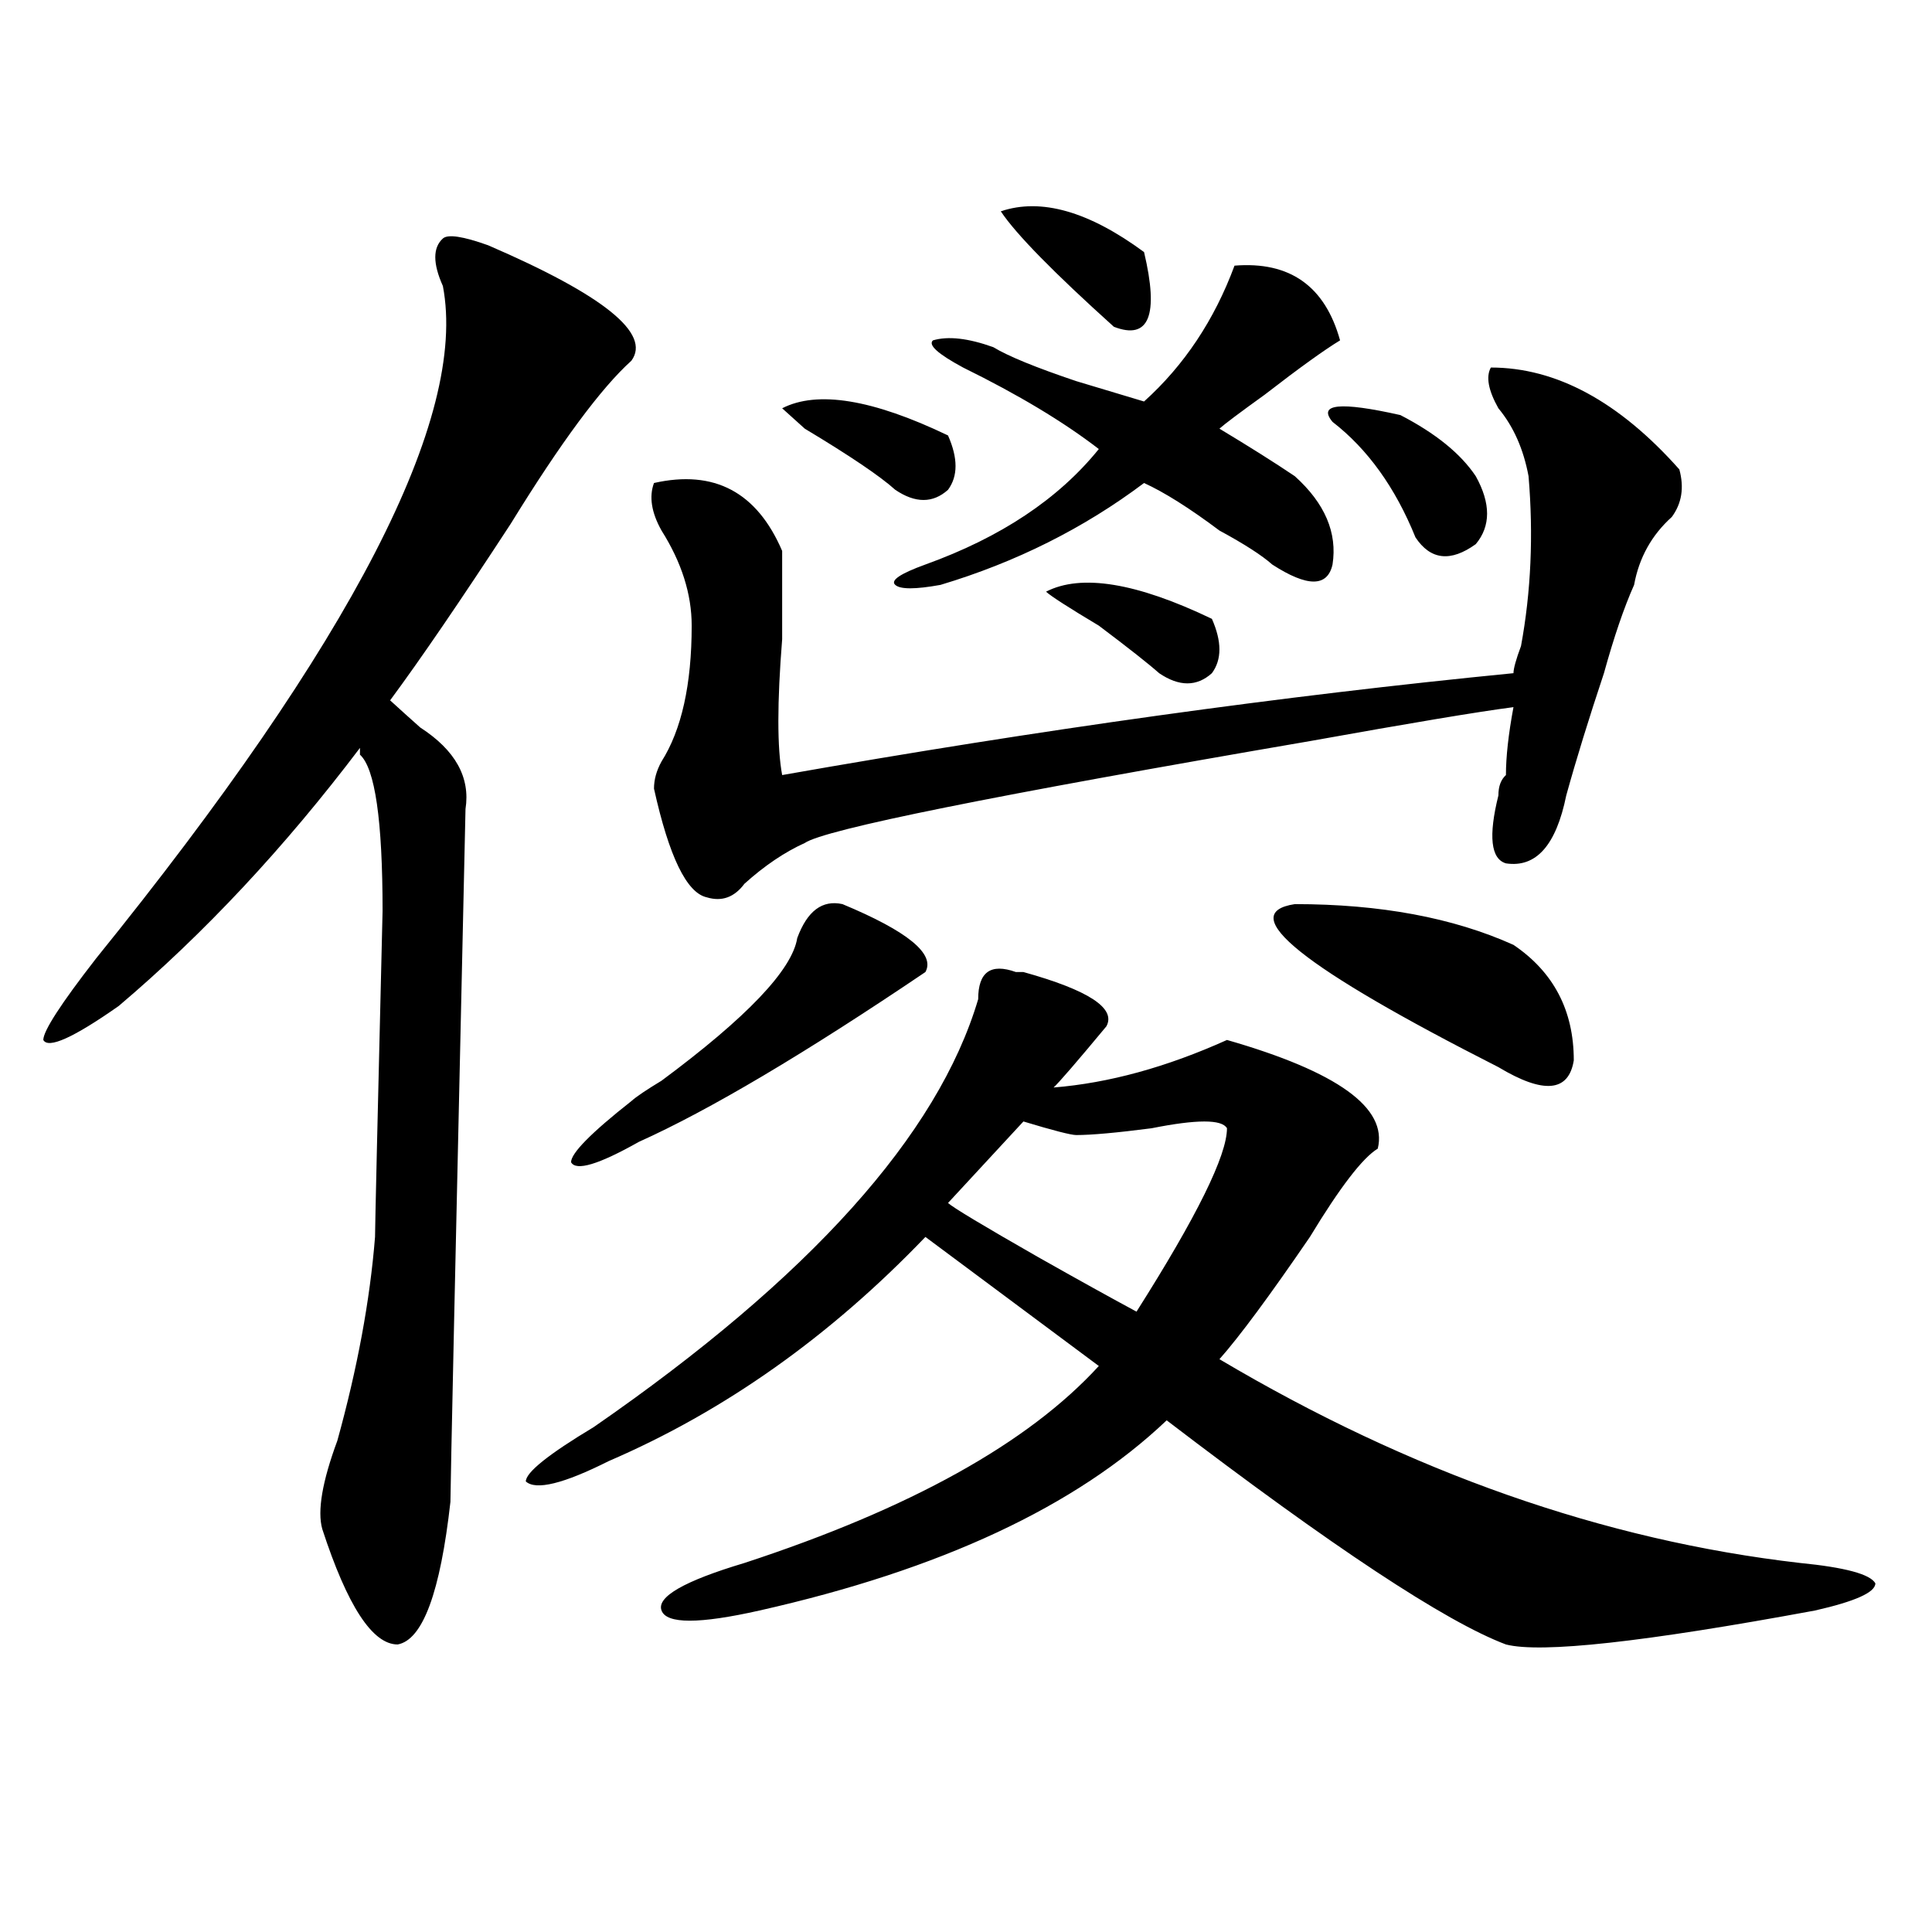 <?xml version="1.0" encoding="utf-8"?>
<!-- Generator: Adobe Illustrator 16.0.0, SVG Export Plug-In . SVG Version: 6.00 Build 0)  -->
<!DOCTYPE svg PUBLIC "-//W3C//DTD SVG 1.1//EN" "http://www.w3.org/Graphics/SVG/1.1/DTD/svg11.dtd">
<svg version="1.1" id="图层_1" xmlns="http://www.w3.org/2000/svg" xmlns:xlink="http://www.w3.org/1999/xlink" x="0px" y="0px"
	 width="1000px" height="1000px" viewBox="0 0 1000 1000" enable-background="new 0 0 1000 1000" xml:space="preserve">
<path d="M252.652,126.953c59.816,25.818,84.511,45.703,74.145,59.766c-15.609,14.063-36.462,42.188-62.438,84.375
	c-26.035,39.881-46.828,70.313-62.437,91.406c5.183,4.725,10.366,9.394,15.609,14.063c18.17,11.756,25.975,25.818,23.414,42.188
	c-5.243,232.031-7.804,351.563-7.804,358.594c-5.244,46.856-14.329,71.466-27.316,73.828c-13.048,0-26.036-19.94-39.023-59.766
	c-2.622-9.338,0-24.609,7.805-45.703c10.366-37.463,16.89-72.619,19.512-105.469c0-4.669,1.281-60.919,3.902-168.75
	c0-46.856-3.902-73.828-11.707-80.859v-3.516C147.29,438.69,105.645,483.24,61.438,520.703
	c-23.414,16.425-36.462,22.303-39.023,17.578c0-4.669,9.085-18.731,27.316-42.188c132.68-164.025,192.496-280.041,179.508-348.047
	c-5.244-11.7-5.244-19.885,0-24.609C231.8,121.131,239.604,122.284,252.652,126.953z M525.816,503.125h3.902
	c33.78,9.394,48.109,18.787,42.926,28.125c-15.609,18.787-24.755,29.334-27.316,31.641c28.598-2.307,58.535-10.547,89.754-24.609
	c57.194,16.425,83.23,35.156,78.047,56.25c-7.805,4.725-19.512,19.94-35.121,45.703c-20.853,30.487-36.462,51.581-46.828,63.281
	c98.84,58.612,199.02,93.769,300.48,105.469c23.414,2.307,36.402,5.822,39.023,10.547c0,4.669-10.426,9.338-31.219,14.063
	c-88.473,16.369-141.825,22.247-159.996,17.578c-31.219-11.756-89.754-50.428-175.605-116.016
	c-46.828,44.55-117.07,77.344-210.727,98.438c-31.219,7.031-48.169,7.031-50.73,0c-2.621-7.031,11.707-15.271,42.926-24.609
	c85.852-28.125,146.948-62.072,183.41-101.953l-89.754-66.797c-49.449,51.581-104.082,90.253-163.898,116.016
	c-23.414,11.756-37.742,15.271-42.926,10.547c0-4.669,11.707-14.063,35.121-28.125c111.827-77.344,178.167-151.172,199.02-221.484
	C506.305,503.125,512.769,498.456,525.816,503.125z M436.063,467.969c33.78,14.063,48.109,25.818,42.926,35.156
	c-62.438,42.188-111.887,71.521-148.289,87.891c-20.853,11.756-32.56,15.271-35.121,10.547c0-4.669,10.366-15.216,31.219-31.641
	c2.562-2.307,7.805-5.822,15.609-10.547c44.207-32.794,67.621-57.403,70.242-73.828
	C417.832,471.484,425.637,465.662,436.063,467.969z M771.664,190.234c33.78,0,66.34,17.578,97.559,52.734
	c2.562,9.394,1.281,17.578-3.902,24.609c-10.426,9.394-16.95,21.094-19.512,35.156c-5.243,11.756-10.426,26.972-15.609,45.703
	c-7.805,23.456-14.328,44.55-19.512,63.281c-5.243,25.818-15.609,37.519-31.219,35.156c-7.805-2.307-9.146-14.063-3.902-35.156
	c0-4.669,1.281-8.185,3.902-10.547c0-9.338,1.281-21.094,3.902-35.156c-18.23,2.362-53.352,8.24-105.363,17.578
	c-163.898,28.125-251.091,45.703-261.457,52.734c-10.426,4.725-20.853,11.756-31.219,21.094c-5.243,7.031-11.707,9.394-19.512,7.031
	c-10.426-2.307-19.512-21.094-27.316-56.25c0-4.669,1.281-9.338,3.902-14.063c10.366-16.369,15.609-39.825,15.609-70.313
	c0-16.369-5.243-32.794-15.609-49.219c-5.243-9.338-6.523-17.578-3.902-24.609c31.219-7.031,53.292,4.725,66.34,35.156
	c0,4.725,0,19.94,0,45.703c-2.621,32.85-2.621,56.25,0,70.313c132.68-23.4,258.836-40.979,378.527-52.734
	c0-2.307,1.281-7.031,3.902-14.063c5.184-28.125,6.464-57.403,3.902-87.891c-2.621-14.063-7.805-25.763-15.609-35.156
	C770.323,201.99,769.043,194.959,771.664,190.234z M490.695,225.391c5.184,11.756,5.184,21.094,0,28.125
	c-7.805,7.031-16.95,7.031-27.316,0c-7.805-7.031-23.414-17.578-46.828-31.641l-11.707-10.547
	C423.015,201.99,451.672,206.659,490.695,225.391z M638.984,137.5c28.598-2.307,46.828,10.547,54.633,38.672
	c-7.805,4.725-20.853,14.063-39.023,28.125c-13.048,9.394-20.853,15.271-23.414,17.578c15.609,9.394,28.598,17.578,39.023,24.609
	c15.609,14.063,22.073,29.334,19.512,45.703c-2.621,11.756-13.048,11.756-31.219,0c-5.243-4.669-14.328-10.547-27.316-17.578
	c-15.609-11.7-28.657-19.885-39.023-24.609c-31.219,23.456-66.34,41.034-105.363,52.734c-13.048,2.362-20.853,2.362-23.414,0
	c-2.621-2.307,2.562-5.822,15.609-10.547c39.023-14.063,68.901-33.947,89.754-59.766c-18.23-14.063-41.645-28.125-70.242-42.188
	c-13.048-7.031-18.23-11.7-15.609-14.063c7.805-2.307,18.171-1.153,31.219,3.516c7.805,4.725,22.073,10.547,42.926,17.578
	c15.609,4.725,27.316,8.24,35.121,10.547C612.949,189.081,628.559,165.625,638.984,137.5z M557.035,587.5
	c-2.621,0-11.707-2.307-27.316-7.031l-39.023,42.188c2.562,2.362,18.171,11.756,46.828,28.125
	c20.793,11.756,37.683,21.094,50.73,28.125c31.219-49.219,46.828-80.859,46.828-94.922c-2.621-4.669-15.609-4.669-39.023,0
	C577.828,586.347,564.84,587.5,557.035,587.5z M518.012,109.375c20.793-7.031,45.487,0,74.145,21.094
	c7.805,32.85,2.562,45.703-15.609,38.672C545.328,141.016,525.816,121.131,518.012,109.375z M541.426,306.25
	c18.171-9.338,46.828-4.669,85.852,14.063c5.184,11.756,5.184,21.094,0,28.125c-7.805,7.031-16.95,7.031-27.316,0
	c-5.243-4.669-15.609-12.854-31.219-24.609C553.133,314.49,543.987,308.612,541.426,306.25z M670.203,467.969
	c44.207,0,81.949,7.031,113.168,21.094c20.793,14.063,31.219,34.003,31.219,59.766c-2.621,16.425-15.609,17.578-39.023,3.516
	C674.105,500.818,638.984,472.693,670.203,467.969z M689.715,218.359c-7.805-9.338,3.902-10.547,35.121-3.516
	c18.171,9.394,31.219,19.94,39.023,31.641c7.805,14.063,7.805,25.818,0,35.156c-13.048,9.394-23.414,8.24-31.219-3.516
	C722.215,252.362,707.886,232.422,689.715,218.359z"/>
</svg>
